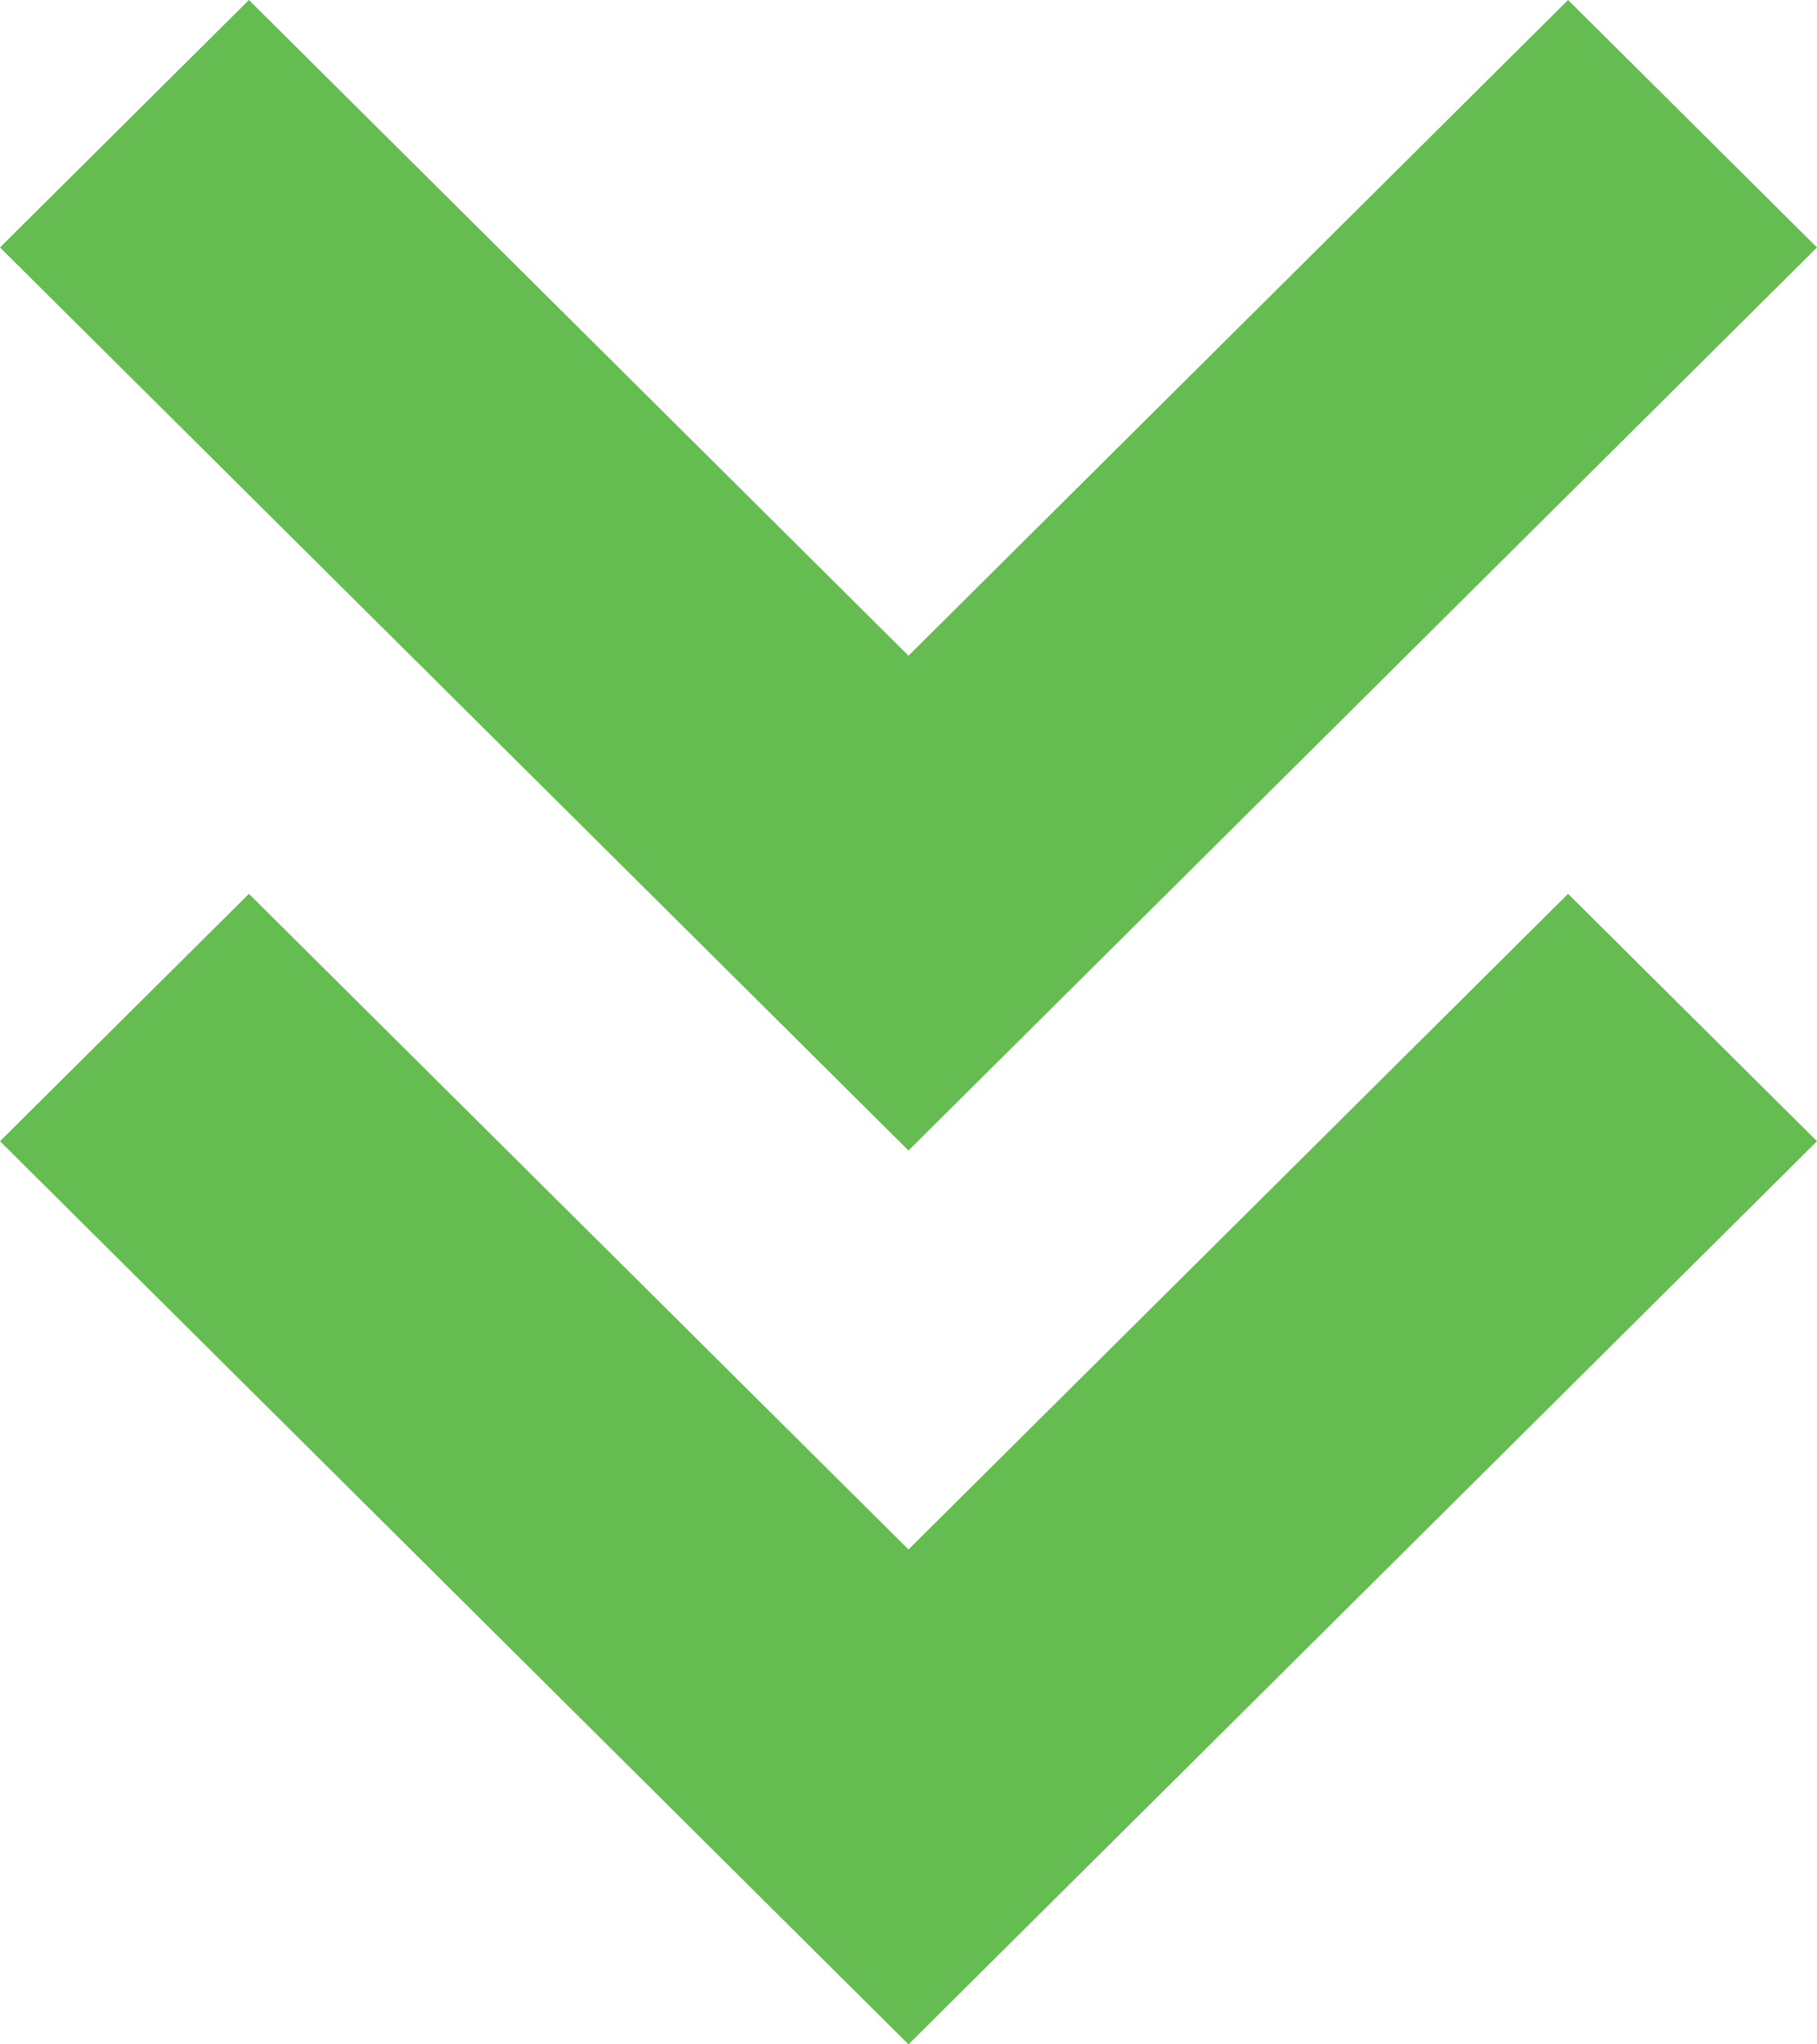 <svg width="24" height="27" viewBox="0 0 24 27" fill="none" xmlns="http://www.w3.org/2000/svg">
<g clip-path="url(#clip0_38_22)">
<path d="M24 3.268L20.712 0L12 8.66L3.288 0L0 3.268L12 15.195L24 3.268Z" fill="#65BC50"/>
<path d="M24 15.072L20.712 11.805L12 20.464L3.288 11.805L0 15.072L12 27L24 15.072Z" fill="#65BC50"/>
</g>
<defs>
<clipPath id="clip0_38_22">
<rect width="24" height="27" fill="white"/>
</clipPath>
</defs>
</svg>
